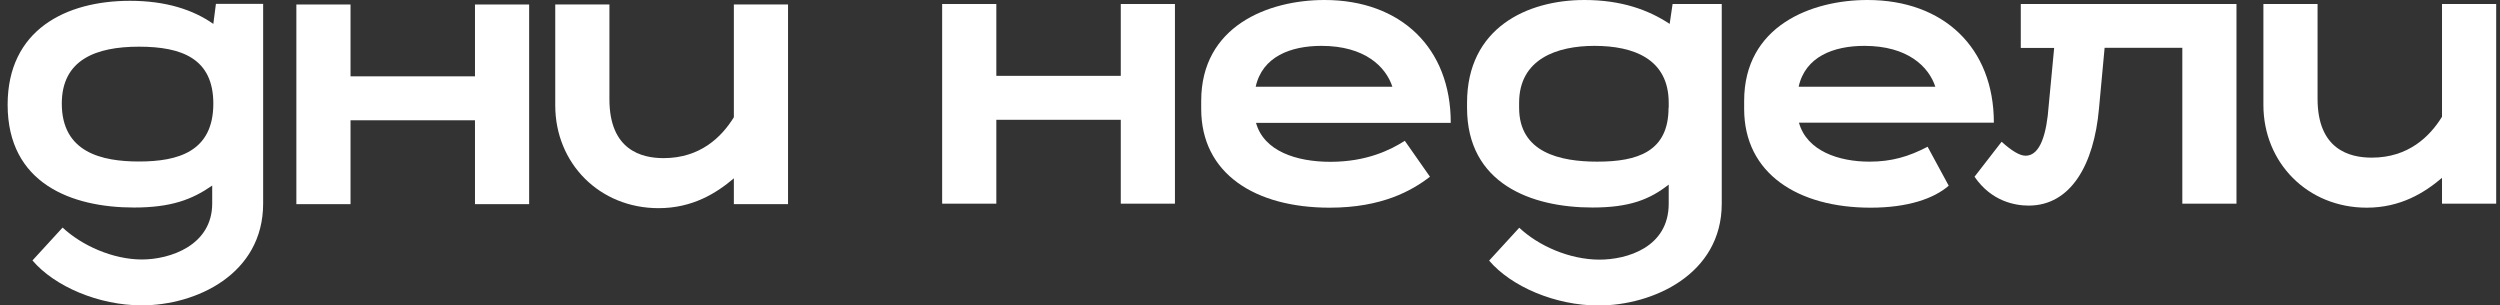 <?xml version="1.0" encoding="UTF-8"?> <svg xmlns="http://www.w3.org/2000/svg" width="262" height="32" viewBox="0 0 262 32" fill="none"><rect x="0" y="0" width="262" height="32" fill="#333333" stroke="none"/><g clip-path="url(#clip0_13369_6)"><path d="M49.778 8H36.735V0.471H31.059V21.395H36.735V12.605H49.778V21.395H55.454V0.471H49.778V8Z" fill="white"></path><path d="M22.357 2.505C20.245 1.026 17.407 0.085 13.623 0.085C6.899 0.085 0.8 3.127 0.8 10.976C0.8 19.244 7.524 21.749 14.045 21.749C17.931 21.749 20.144 20.908 22.239 19.446V21.328C22.239 25.715 17.829 27.194 14.873 27.194C11.832 27.194 8.571 25.732 6.561 23.849L3.402 27.295C5.716 30.018 10.345 32.001 14.856 32.001C20.533 32.001 27.578 28.757 27.578 21.328V0.404H22.628L22.357 2.505ZM14.569 16.925C10.683 16.925 6.476 15.984 6.476 10.858C6.476 6.253 10.058 4.892 14.569 4.892C19.08 4.892 22.357 6.152 22.357 10.858C22.357 15.883 18.674 16.925 14.569 16.925Z" fill="white"></path><path d="M76.909 12.286C75.626 14.37 73.379 16.572 69.543 16.572C67.229 16.572 63.867 15.731 63.867 10.403V0.471H58.19V11.042C58.19 17.109 62.819 21.815 69.02 21.815C72.568 21.815 75.068 20.252 76.909 18.689V21.395H82.586V0.471H76.909V12.286Z" fill="white"></path><path d="M211.762 5.025H215.276L214.701 11.092C214.498 13.916 213.856 16.319 212.285 16.319C211.66 16.319 210.815 15.798 209.768 14.857L206.93 18.521C208.721 21.142 211.238 21.546 212.606 21.546C217.016 21.546 219.449 17.26 219.972 11.395L220.564 5.008H228.707V21.344H234.383V0.42H211.778V5.025H211.762Z" fill="white"></path><path d="M174.982 2.504C172.769 1.042 169.931 0 166.045 0C160.048 0 153.746 2.924 153.746 10.773V11.294C153.746 19.244 160.47 21.748 166.89 21.748C170.776 21.748 172.888 20.908 174.881 19.345V21.345C174.881 25.95 170.472 27.21 167.633 27.21C164.474 27.21 161.213 25.748 159.22 23.866L156.061 27.311C158.375 30.034 163.004 32.017 167.515 32.017C173.192 32.017 180.439 28.773 180.439 21.345V0.42H175.287L174.982 2.504ZM174.864 11.294C174.864 15.899 171.604 16.941 167.397 16.941C163.511 16.941 159.203 16 159.203 11.294V10.773C159.203 6.168 163.19 4.807 167.093 4.807C171.198 4.807 174.881 6.168 174.881 10.773V11.294H174.864Z" fill="white"></path><path d="M117.457 7.949H104.415V0.42H98.738V21.344H104.415V12.554H117.457V21.344H123.134V0.42H117.457V7.949Z" fill="white"></path><path d="M195.914 16.941C192.721 16.941 189.359 15.832 188.531 12.857H208.957C208.957 5.009 203.702 0 195.711 0C189.815 0 182.787 2.723 182.787 10.572V11.412C182.787 18.219 188.464 21.765 196.032 21.765C199.918 21.765 202.655 20.824 204.226 19.462L202.013 15.378C200.019 16.42 198.229 16.941 195.914 16.941ZM195.39 4.807C199.918 4.807 202.131 6.975 202.824 9.093H188.497C189.19 5.933 192.164 4.807 195.39 4.807Z" fill="white"></path><path d="M138.81 0C132.914 0 125.886 2.723 125.886 10.572V11.412C125.886 18.219 131.562 21.765 139.351 21.765C144.824 21.765 147.967 19.983 149.859 18.521L147.223 14.756C145.754 15.698 143.236 16.958 139.435 16.958C135.87 16.958 132.458 15.849 131.63 12.874H152.038C152.055 5.025 146.801 0 138.81 0ZM131.596 9.093C132.289 5.933 135.262 4.807 138.489 4.807C143.017 4.807 145.23 6.975 145.923 9.093H131.596Z" fill="white"></path><path d="M255.923 0.42V12.235C254.639 14.319 252.392 16.521 248.557 16.521C246.243 16.521 242.881 15.68 242.881 10.353V0.42H237.204V10.991C237.204 17.058 241.833 21.764 248.033 21.764C251.581 21.764 254.082 20.201 255.923 18.638V21.344H261.6V0.42H255.923Z" fill="white"></path></g><defs><clipPath id="clip0_13369_6"><rect width="260.8" height="32" fill="white" transform="translate(0.8)"></rect></clipPath></defs></svg> 